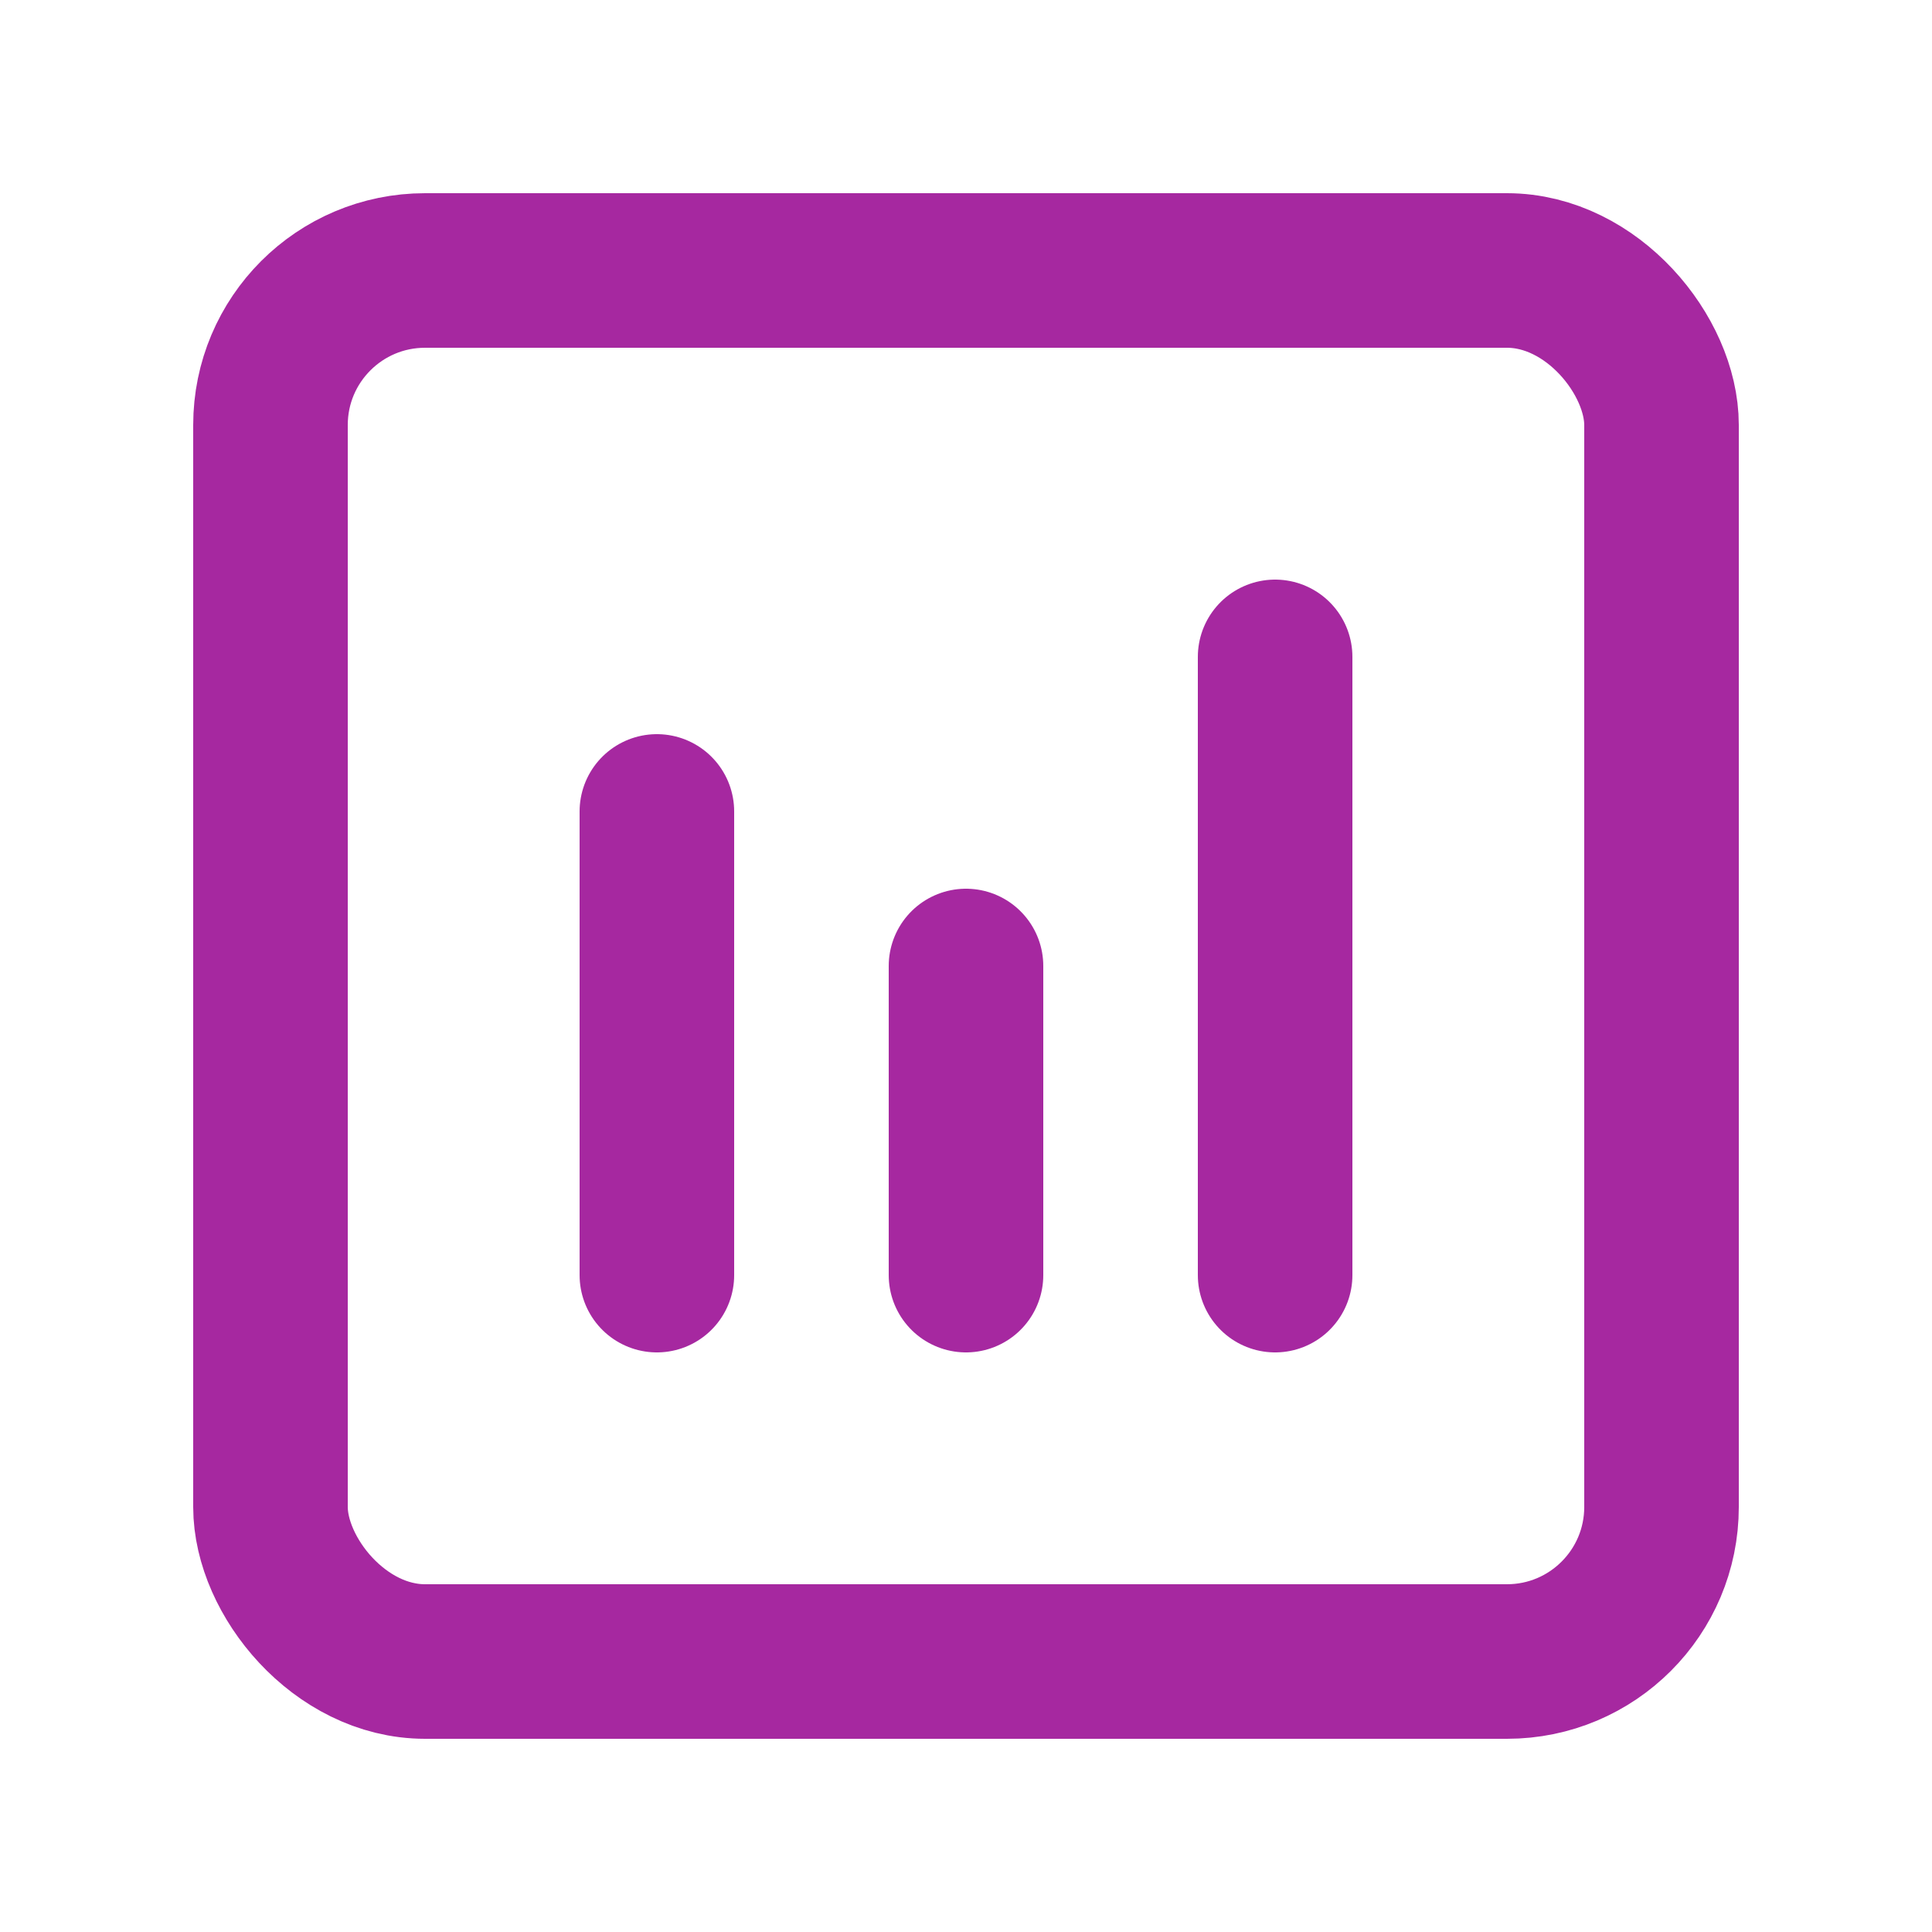 <svg width="25" height="25" viewBox="0 0 25 25" fill="none" xmlns="http://www.w3.org/2000/svg">
<g id="Chart">
<path id="Vector 8" d="M8.5 10.5L8.5 16.5" stroke="#A628A0" stroke-width="2" stroke-linecap="round" stroke-linejoin="round"/>
<path id="Vector 9" d="M12.5 12.5V16.5" stroke="#A628A0" stroke-width="2" stroke-linecap="round" stroke-linejoin="round"/>
<path id="Vector 10" d="M16.5 8.5V16.5" stroke="#A628A0" stroke-width="2" stroke-linecap="round" stroke-linejoin="round"/>
<rect id="Rectangle 25" x="3.5" y="3.5" width="18" height="18" rx="2" stroke="#A628A0" stroke-width="2"/>
</g>
</svg>
